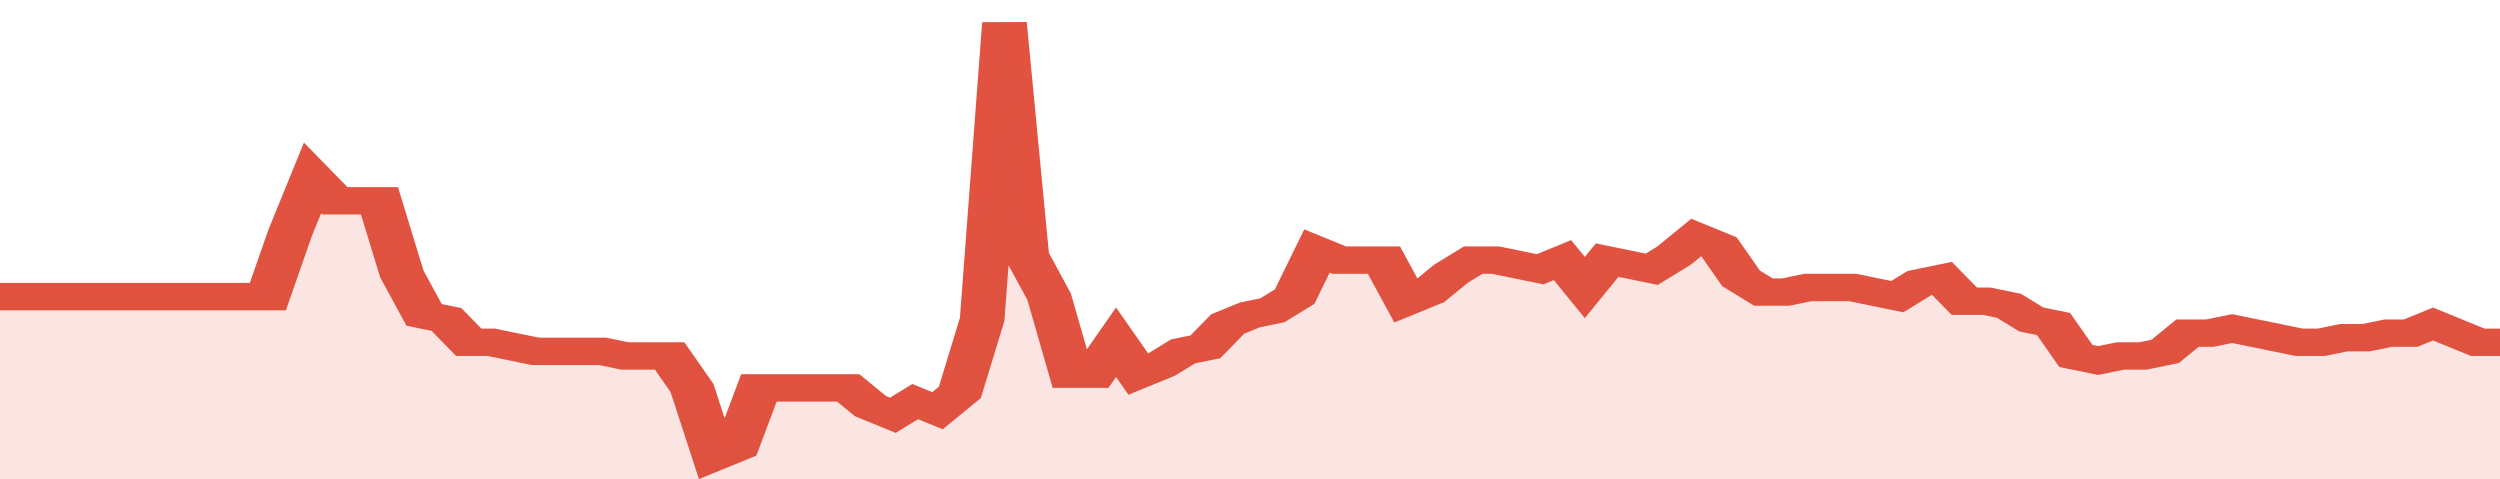 <svg xmlns="http://www.w3.org/2000/svg" viewBox="0 0 336 105" width="120" height="23" preserveAspectRatio="none">
				 <polyline fill="none" stroke="#E15241" stroke-width="6" points="0, 65 3, 65 6, 65 9, 65 12, 65 15, 65 18, 65 21, 65 24, 65 27, 65 30, 65 33, 65 36, 65 39, 51 42, 39 45, 44 48, 44 51, 44 54, 60 57, 69 60, 70 63, 75 66, 75 69, 76 72, 77 75, 77 78, 77 81, 77 84, 78 87, 78 90, 78 93, 85 96, 100 99, 98 102, 85 105, 85 108, 85 111, 85 114, 85 117, 89 120, 91 123, 88 126, 90 129, 86 132, 70 135, 5 138, 56 141, 65 144, 82 147, 82 150, 75 153, 82 156, 80 159, 77 162, 76 165, 71 168, 69 171, 68 174, 65 177, 55 180, 57 183, 57 186, 57 189, 66 192, 64 195, 60 198, 57 201, 57 204, 58 207, 59 210, 57 213, 63 216, 57 219, 58 222, 59 225, 56 228, 52 231, 54 234, 61 237, 64 240, 64 243, 63 246, 63 249, 63 252, 64 255, 65 258, 62 261, 61 264, 66 267, 66 270, 67 273, 70 276, 71 279, 78 282, 79 285, 78 288, 78 291, 77 294, 73 297, 73 300, 72 303, 73 306, 74 309, 75 312, 75 315, 74 318, 74 321, 73 324, 73 327, 71 330, 73 333, 75 336, 75 336, 75 "> </polyline>
				 <polygon fill="#E15241" opacity="0.15" points="0, 105 0, 65 3, 65 6, 65 9, 65 12, 65 15, 65 18, 65 21, 65 24, 65 27, 65 30, 65 33, 65 36, 65 39, 51 42, 39 45, 44 48, 44 51, 44 54, 60 57, 69 60, 70 63, 75 66, 75 69, 76 72, 77 75, 77 78, 77 81, 77 84, 78 87, 78 90, 78 93, 85 96, 100 99, 98 102, 85 105, 85 108, 85 111, 85 114, 85 117, 89 120, 91 123, 88 126, 90 129, 86 132, 70 135, 5 138, 56 141, 65 144, 82 147, 82 150, 75 153, 82 156, 80 159, 77 162, 76 165, 71 168, 69 171, 68 174, 65 177, 55 180, 57 183, 57 186, 57 189, 66 192, 64 195, 60 198, 57 201, 57 204, 58 207, 59 210, 57 213, 63 216, 57 219, 58 222, 59 225, 56 228, 52 231, 54 234, 61 237, 64 240, 64 243, 63 246, 63 249, 63 252, 64 255, 65 258, 62 261, 61 264, 66 267, 66 270, 67 273, 70 276, 71 279, 78 282, 79 285, 78 288, 78 291, 77 294, 73 297, 73 300, 72 303, 73 306, 74 309, 75 312, 75 315, 74 318, 74 321, 73 324, 73 327, 71 330, 73 333, 75 336, 75 336, 105 "></polygon>
			</svg>